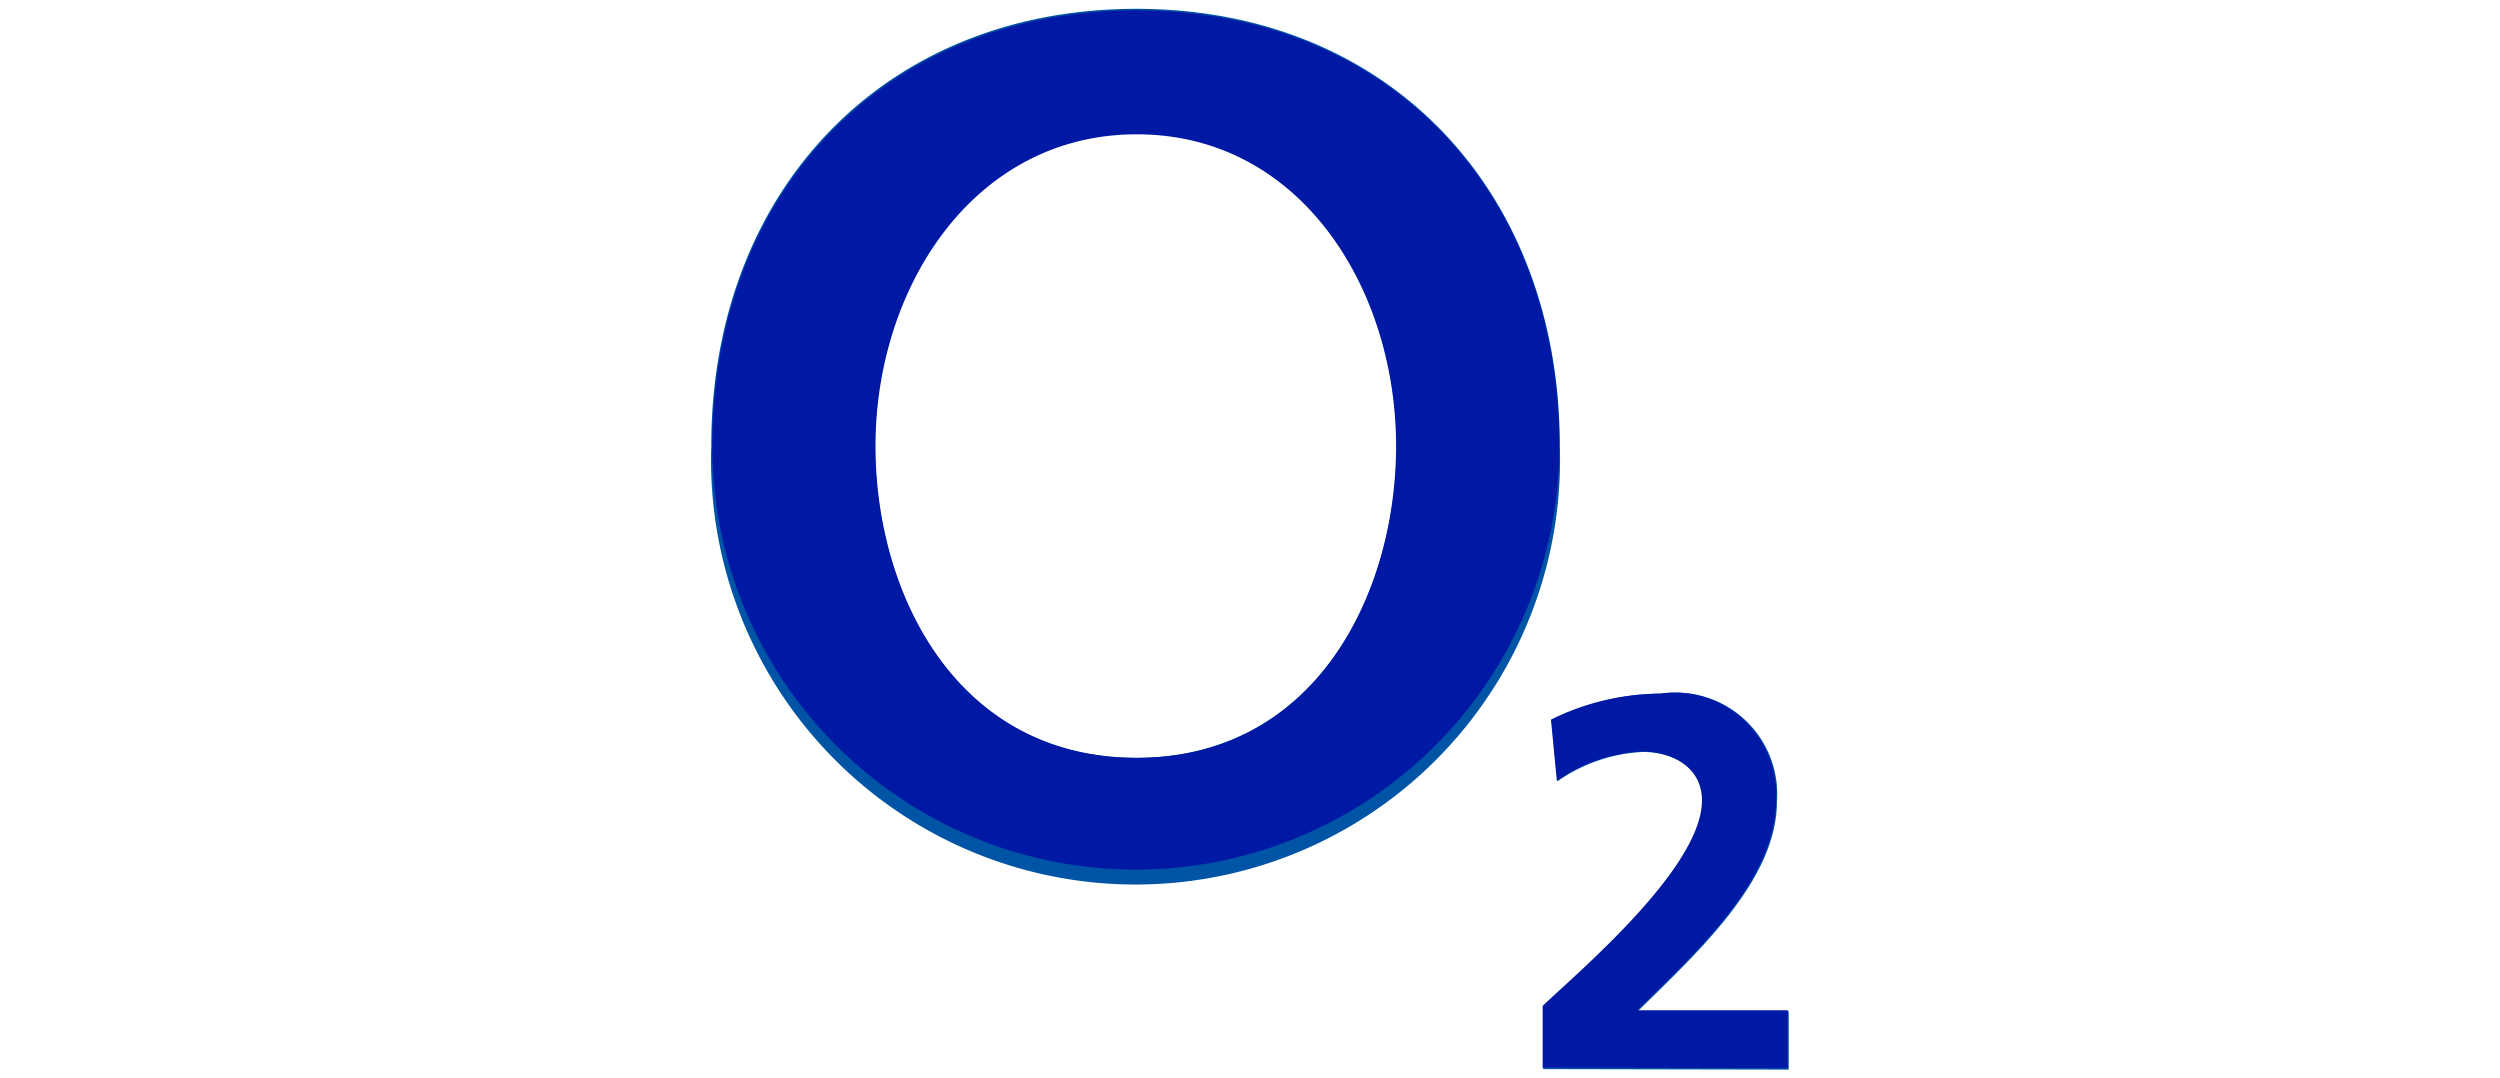 <svg id="Layer_1" data-name="Layer 1" xmlns="http://www.w3.org/2000/svg" viewBox="0 0 51 22"><defs><style>.cls-1,.cls-2{fill:#0054a6;}.cls-1,.cls-3{fill-rule:evenodd;}.cls-3,.cls-4{fill:#0019a5;}</style></defs><title>Artboard 1</title><g id="RGB"><path class="cls-1" d="M14.51,9.09a8.66,8.66,0,1,0,17.31,0c0-5.17-3.47-8.91-8.64-8.91s-8.67,3.74-8.67,8.91Zm3.34,0c0-3.23,2-6.37,5.33-6.37s5.31,3.14,5.31,6.37c0,3-1.64,6.37-5.31,6.37s-5.33-3.33-5.33-6.37Z"/><path class="cls-2" d="M36.49,21.82V20.63H33.41c1.23-1.21,2.84-2.68,2.84-4.28a2.07,2.07,0,0,0-2.36-2.2,5.1,5.1,0,0,0-2.24.54l.12,1.25a3.31,3.31,0,0,1,1.74-.6c.62,0,1.23.32,1.23,1,0,1.39-2.56,3.52-3.26,4.2v1.27Z"/></g><g id="CMYK"><path class="cls-3" d="M14.53,9.1a8.64,8.64,0,1,0,17.28,0c0-5.17-3.46-8.89-8.62-8.89S14.53,3.93,14.53,9.1Zm3.33,0c0-3.23,2-6.36,5.33-6.36s5.29,3.13,5.29,6.36c0,3-1.63,6.36-5.29,6.36s-5.33-3.33-5.33-6.36Z"/><path class="cls-4" d="M36.47,21.79V20.61H33.4c1.23-1.21,2.83-2.67,2.83-4.27a2.07,2.07,0,0,0-2.36-2.19,5.08,5.08,0,0,0-2.23.53l.12,1.25a3.31,3.31,0,0,1,1.74-.6c.61,0,1.22.32,1.22,1,0,1.38-2.55,3.52-3.25,4.19v1.26Z"/></g></svg>
